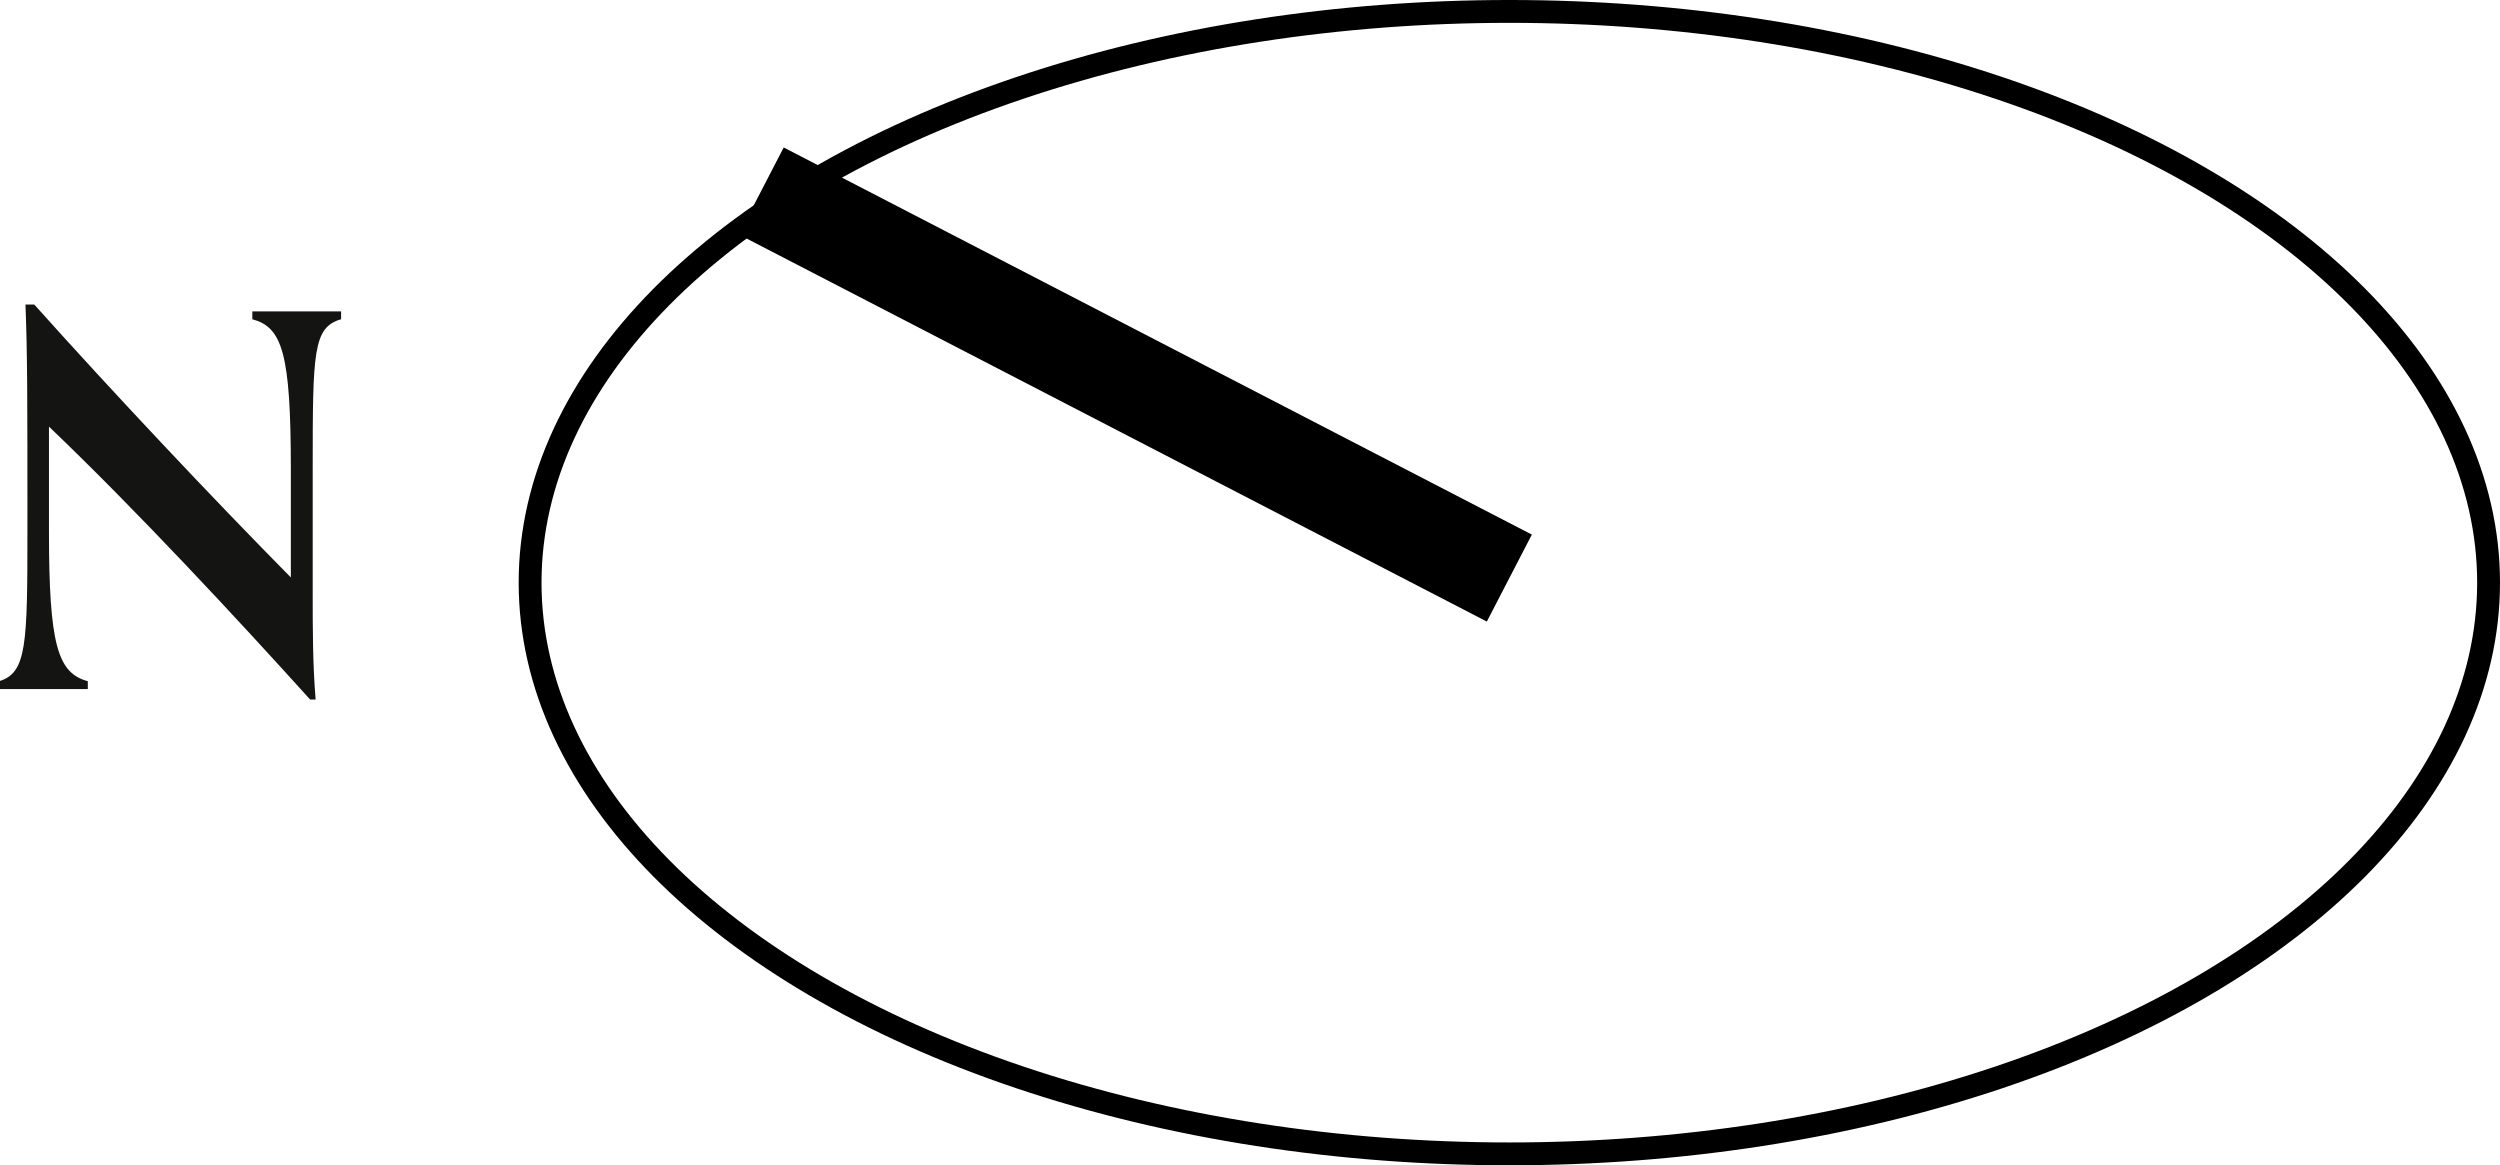 <svg xmlns="http://www.w3.org/2000/svg" viewBox="0 0 76.59 35.7"><defs><style>.cls-1,.cls-2{fill:none;stroke:#000;stroke-linejoin:round;}.cls-1{stroke-width:0.7px;}.cls-2{stroke-width:3px;}.cls-3{fill:#141513;}</style></defs><g id="Layer_2" data-name="Layer 2"><g id="Layer_1-2" data-name="Layer 1"><ellipse class="cls-1" cx="46.24" cy="17.85" rx="30" ry="17.5"/><line class="cls-2" x1="46.24" y1="17.71" x2="23.32" y2="5.85"/><path class="cls-3" d="M9.5,21.43c-2.22-2.46-5.32-5.8-8-8.36v3.21c0,3.49.27,4.34,1.19,4.59v.24c-.35,0-.88,0-1.47,0s-.92,0-1.25,0v-.24c.85-.25.87-1.12.87-4.6,0-4.12,0-5.4-.06-6.94h.27c2.4,2.68,5.44,5.91,7.86,8.36V14.37c0-3.58-.27-4.34-1.18-4.59V9.54c.34,0,.88,0,1.47,0s.92,0,1.25,0v.24c-.86.25-.87,1-.87,4.6V18.2c0,1.06,0,2.14.09,3.23Z"/></g></g></svg>